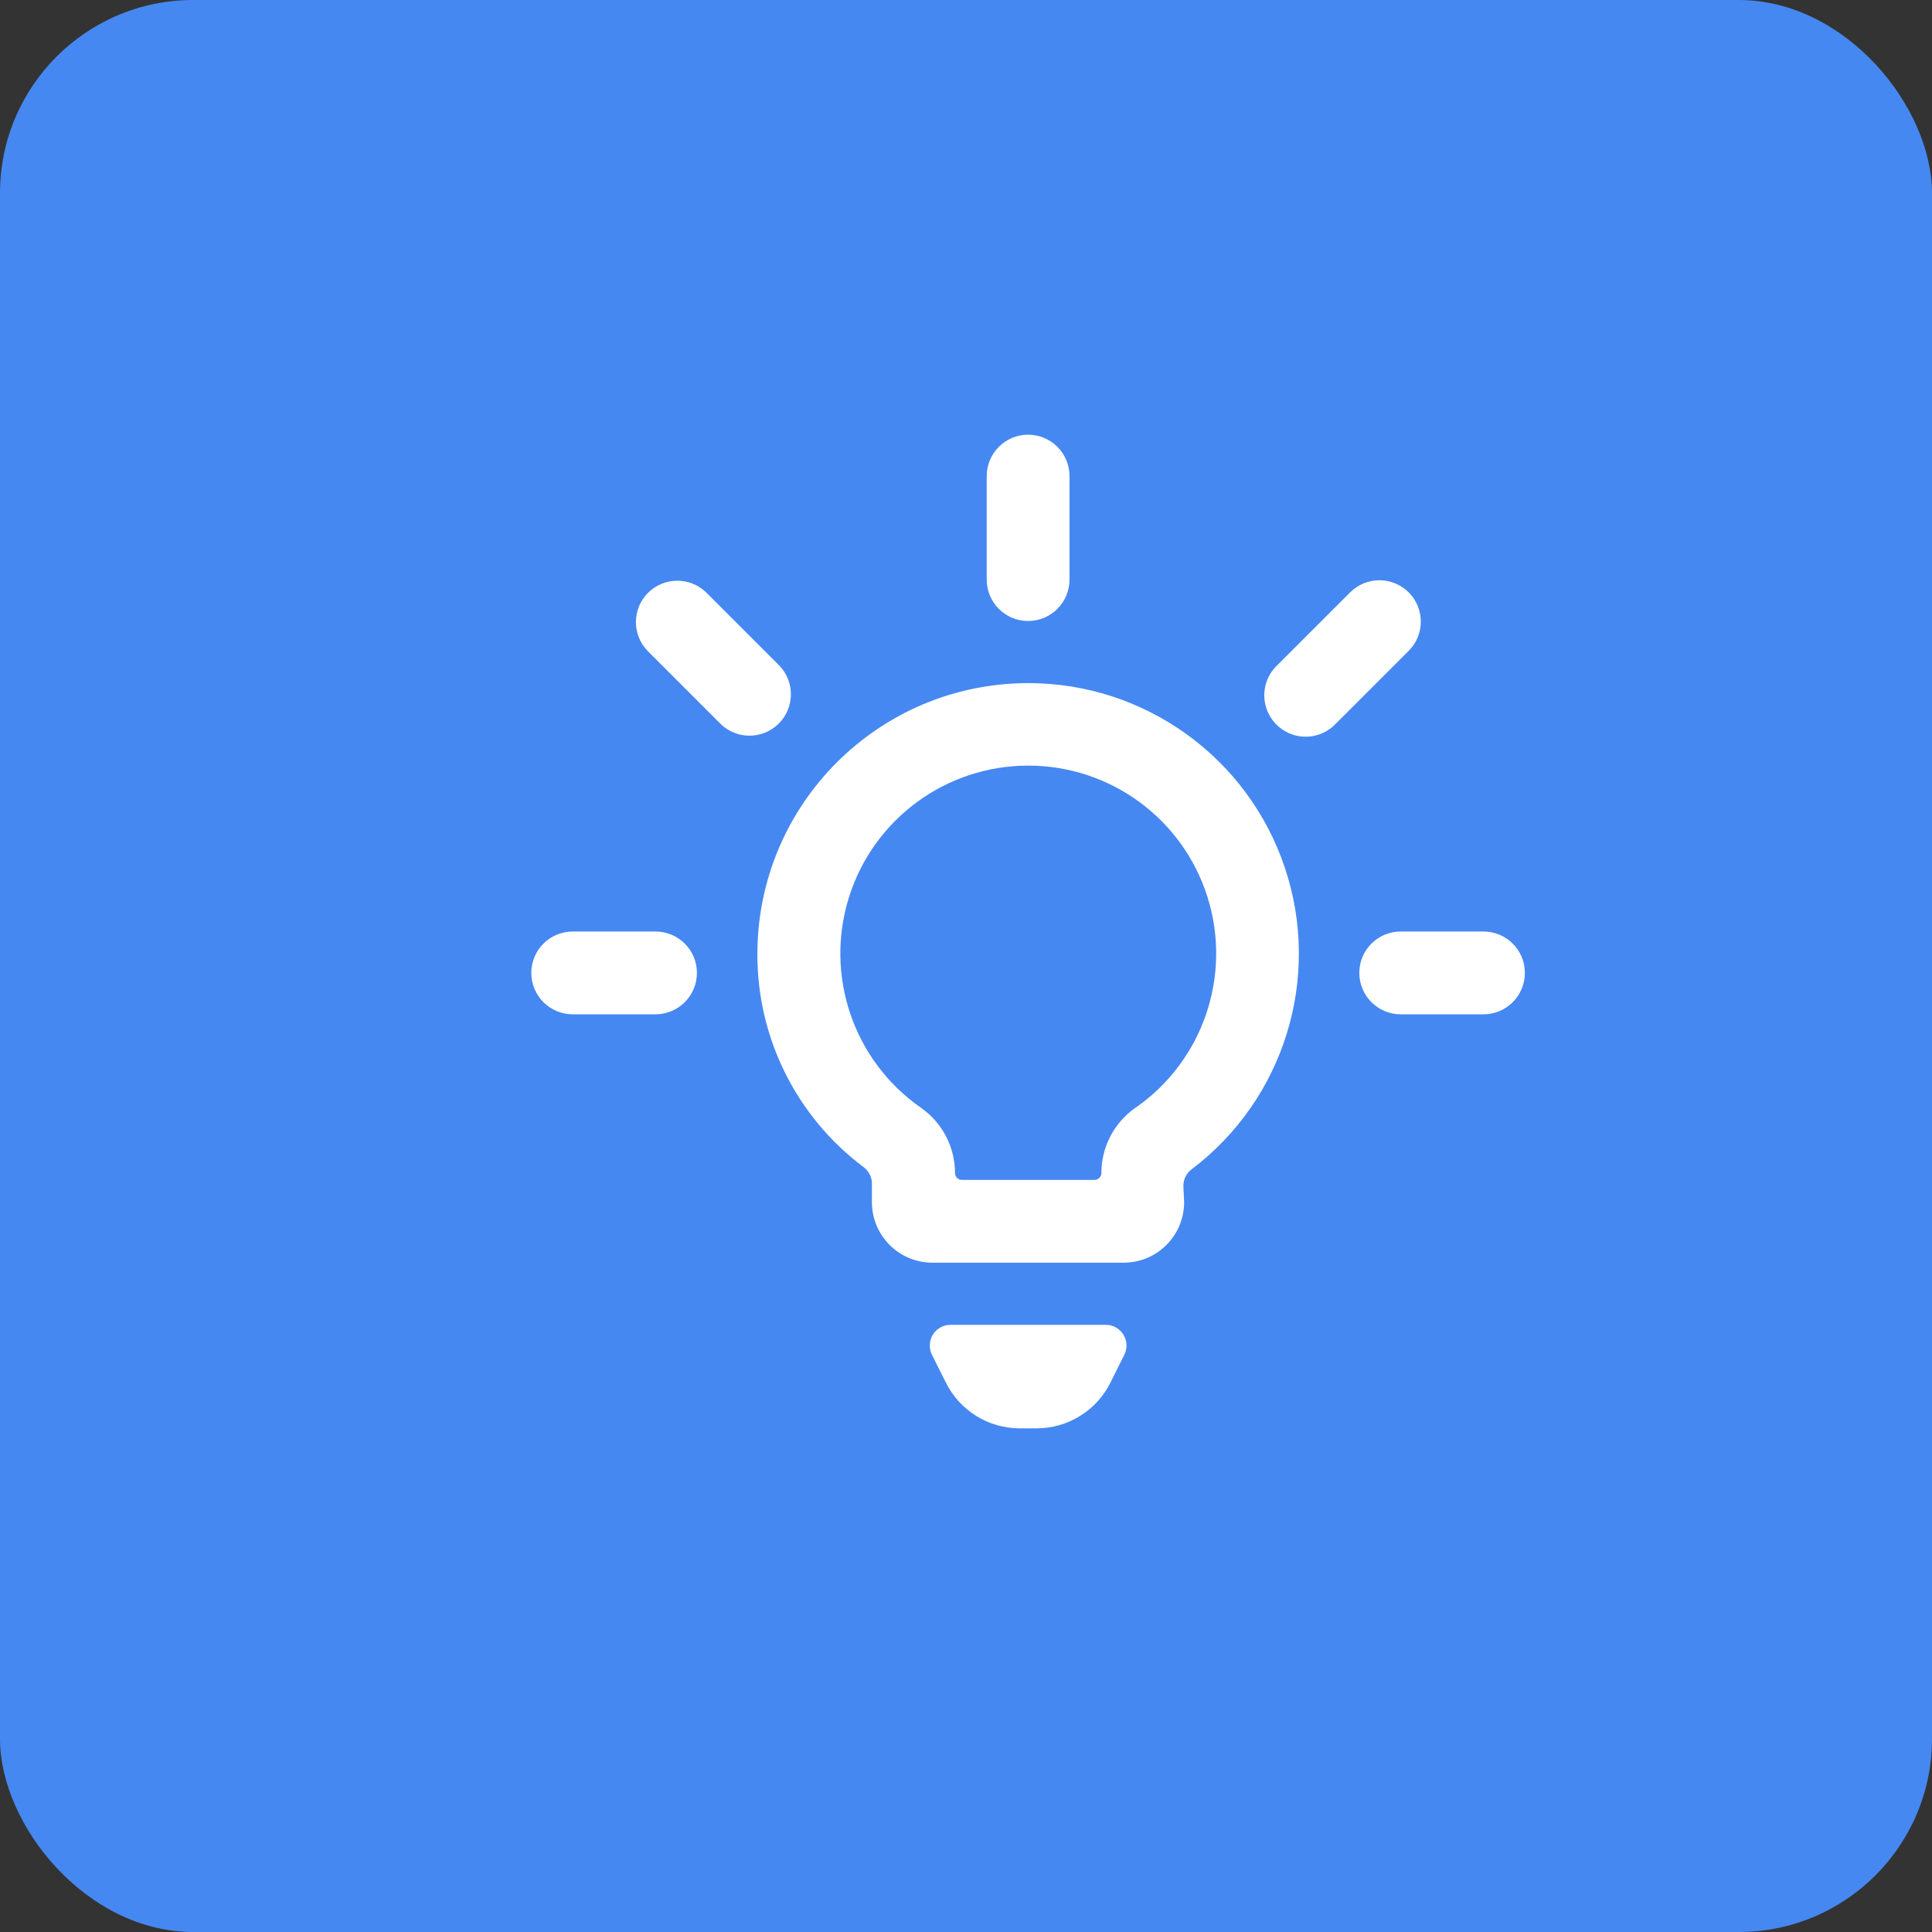<svg width="40" height="40" viewBox="0 0 40 40" fill="none" xmlns="http://www.w3.org/2000/svg">
<rect x="0" y="0" width="40" height="40" fill="#333333" stroke="none"/>
<rect width="40" height="40" rx="4" fill="#4688F1"/>
<path d="M22.893 27.429H19.679C19.53 27.429 19.392 27.506 19.314 27.632C19.236 27.759 19.229 27.916 19.295 28.049L19.583 28.624C19.871 29.205 20.465 29.573 21.114 29.572H21.457C22.107 29.574 22.702 29.206 22.991 28.624L23.278 28.049C23.344 27.916 23.337 27.759 23.259 27.632C23.181 27.506 23.043 27.429 22.895 27.429L22.893 27.429Z" fill="white"/>
<path d="M21.286 12.857C21.759 12.857 22.143 12.473 22.143 12V9.857C22.143 9.384 21.759 9 21.286 9C20.812 9 20.429 9.384 20.429 9.857V12C20.429 12.473 20.812 12.857 21.286 12.857Z" fill="white"/>
<path d="M29.165 12.264C28.83 11.93 28.288 11.93 27.953 12.264L26.438 13.779C26.215 13.994 26.125 14.313 26.204 14.612C26.282 14.912 26.516 15.146 26.816 15.225C27.116 15.303 27.434 15.213 27.649 14.991L29.165 13.476C29.5 13.141 29.5 12.599 29.165 12.264Z" fill="white"/>
<path d="M31.571 20.143C31.571 19.669 31.187 19.286 30.714 19.286H29C28.526 19.286 28.143 19.669 28.143 20.143C28.143 20.616 28.526 21 29 21H30.714C31.187 21 31.571 20.616 31.571 20.143Z" fill="white"/>
<path d="M16.134 13.779L14.619 12.264C14.282 11.939 13.748 11.944 13.417 12.274C13.086 12.605 13.082 13.14 13.407 13.476L14.922 14.991C15.258 15.316 15.793 15.311 16.124 14.98C16.454 14.649 16.459 14.115 16.134 13.779Z" fill="white"/>
<path d="M13.571 19.286H11.857C11.384 19.286 11 19.669 11 20.143C11 20.616 11.384 21 11.857 21H13.571C14.045 21 14.429 20.616 14.429 20.143C14.429 19.669 14.045 19.286 13.571 19.286Z" fill="white"/>
<path fill-rule="evenodd" clip-rule="evenodd" d="M15.681 19.747C15.684 16.653 18.192 14.146 21.286 14.143C23.692 14.141 25.832 15.676 26.599 17.958C27.367 20.239 26.591 22.756 24.672 24.209C24.558 24.294 24.494 24.43 24.501 24.572L24.516 24.878V24.904C24.508 25.59 23.95 26.142 23.264 26.143H19.307C18.974 26.143 18.655 26.011 18.419 25.776C18.184 25.54 18.051 25.221 18.052 24.887V24.507C18.052 24.372 17.988 24.245 17.88 24.164C16.489 23.122 15.674 21.484 15.681 19.747ZM22.803 24.287C22.803 23.747 23.067 23.242 23.509 22.934H23.512C24.907 21.962 25.51 20.198 25.001 18.576C24.492 16.954 22.989 15.851 21.289 15.851C19.589 15.851 18.086 16.954 17.577 18.576C17.068 20.198 17.671 21.962 19.066 22.934C19.508 23.242 19.772 23.747 19.773 24.287C19.773 24.324 19.787 24.36 19.814 24.387C19.84 24.414 19.877 24.429 19.914 24.429H22.657C22.695 24.43 22.732 24.415 22.76 24.388C22.787 24.361 22.803 24.325 22.803 24.287Z" fill="white"/>
</svg>
